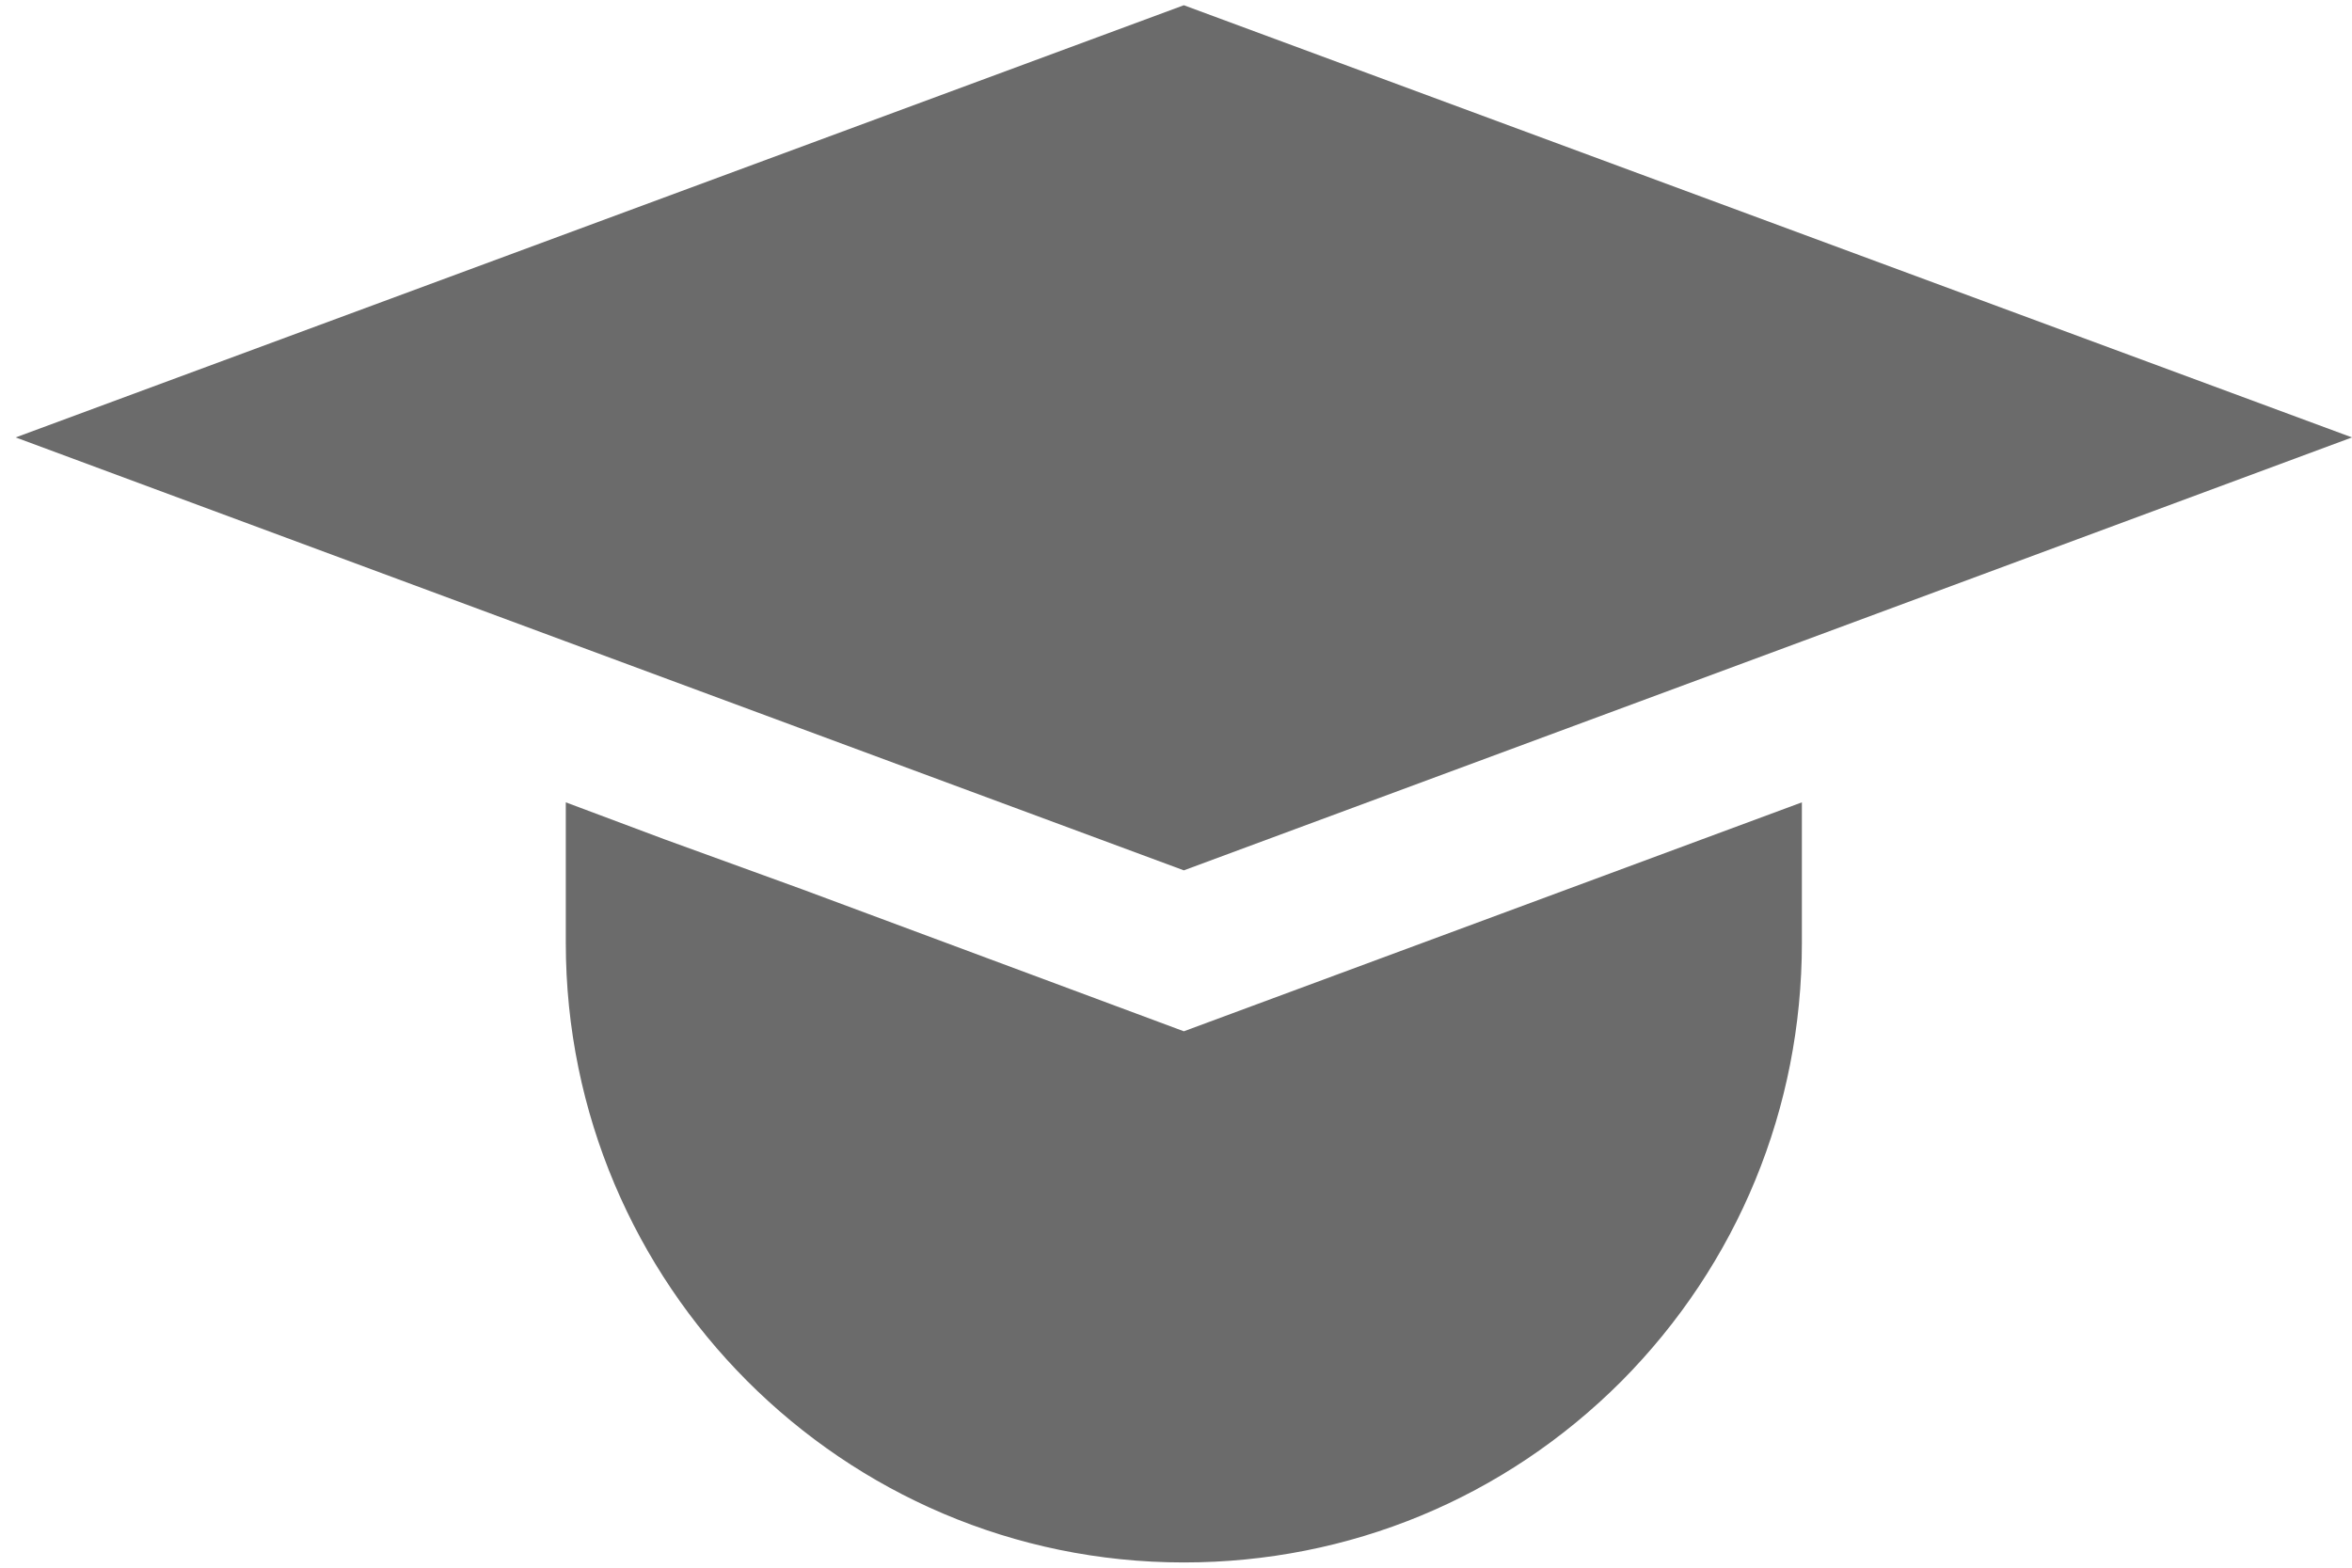 <svg width="75" height="50" viewBox="0 0 75 50" fill="none" xmlns="http://www.w3.org/2000/svg">
<path d="M51.707 44.05C55.413 40.314 57.458 35.35 57.458 30.073V25.59L47.833 29.157L37.75 32.892L25.574 28.362L21.195 26.771L18.042 25.59V30.073C18.042 40.965 26.874 49.833 37.75 49.833C43.02 49.833 47.977 47.785 51.707 44.05Z" fill="#6B6B6B"/>
<path d="M0.5 13.951L18.042 20.457L37.75 27.759L57.458 20.457L75 13.951L37.75 0.167L0.5 13.951Z" fill="#6B6B6B"/>
</svg>
